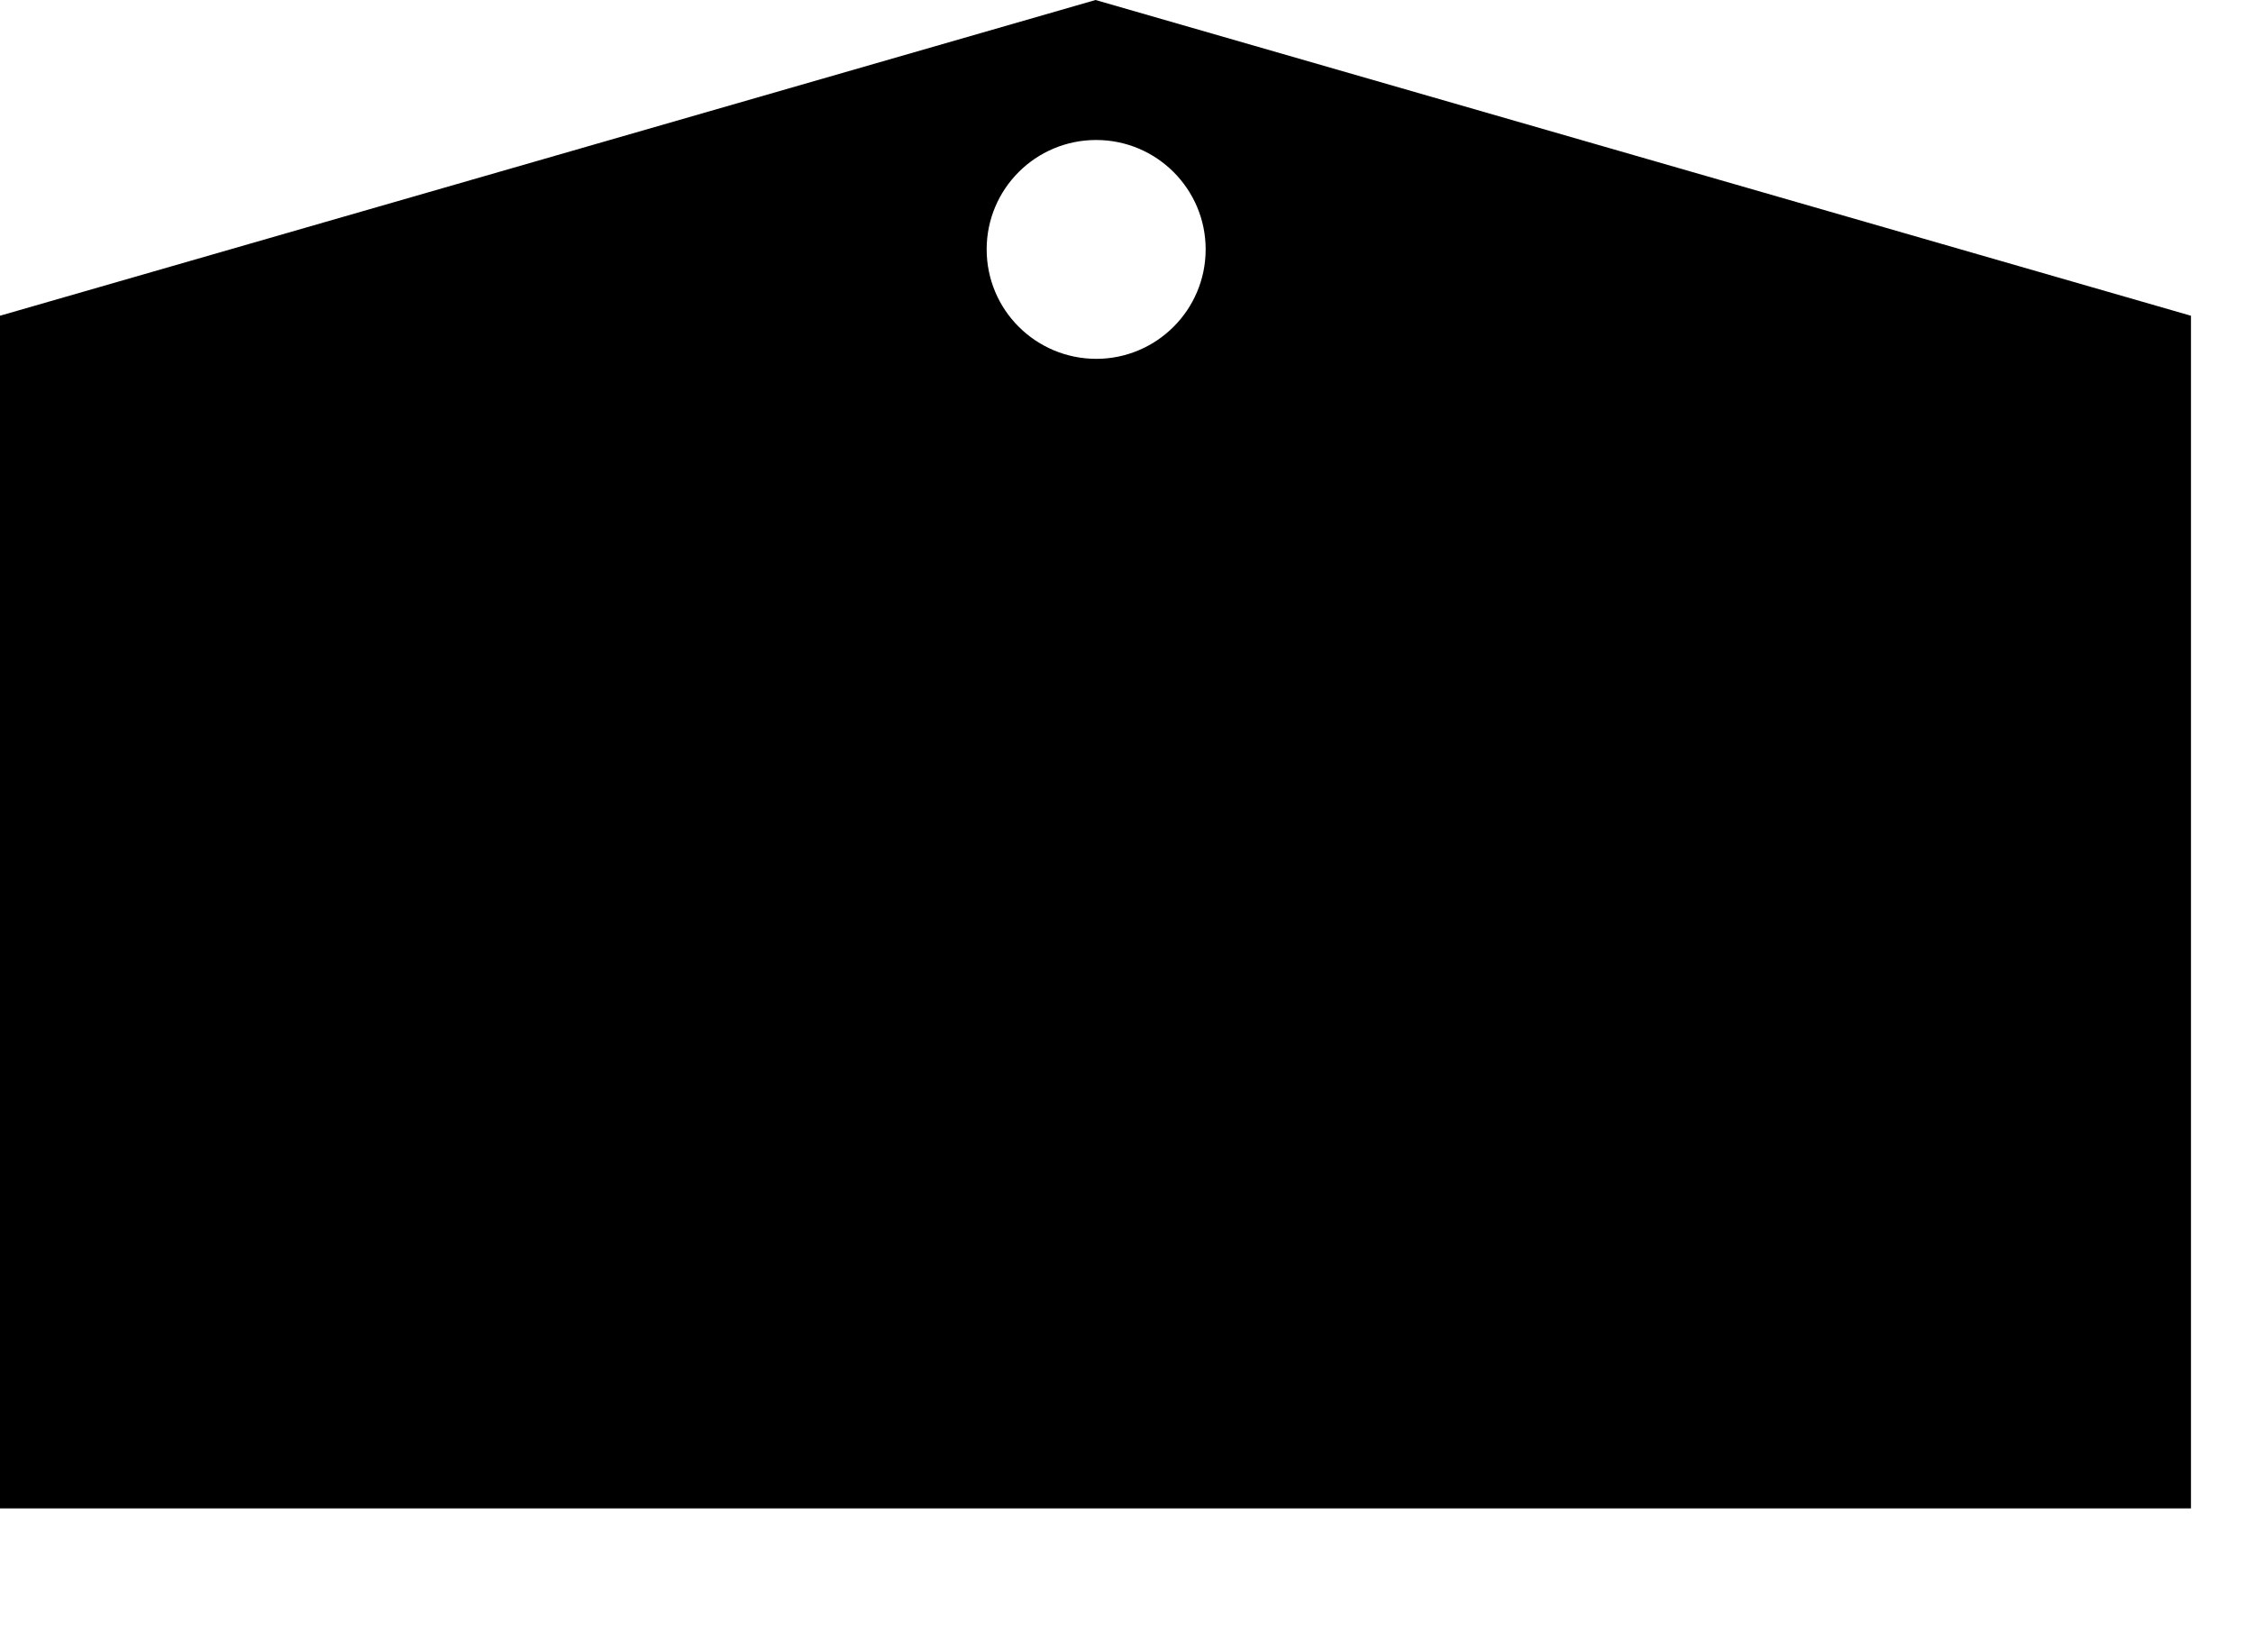 <svg width="15" height="11" viewBox="0 0 15 11" fill="none" xmlns="http://www.w3.org/2000/svg">
<path d="M14.587 2.102V10.042H0V2.102L7.294 0L14.587 2.102ZM7.298 0.932C6.895 0.932 6.569 1.258 6.569 1.66C6.569 2.063 6.895 2.388 7.298 2.389C7.7 2.389 8.027 2.063 8.027 1.66C8.027 1.258 7.7 0.932 7.298 0.932Z" fill="black"/>
</svg>
